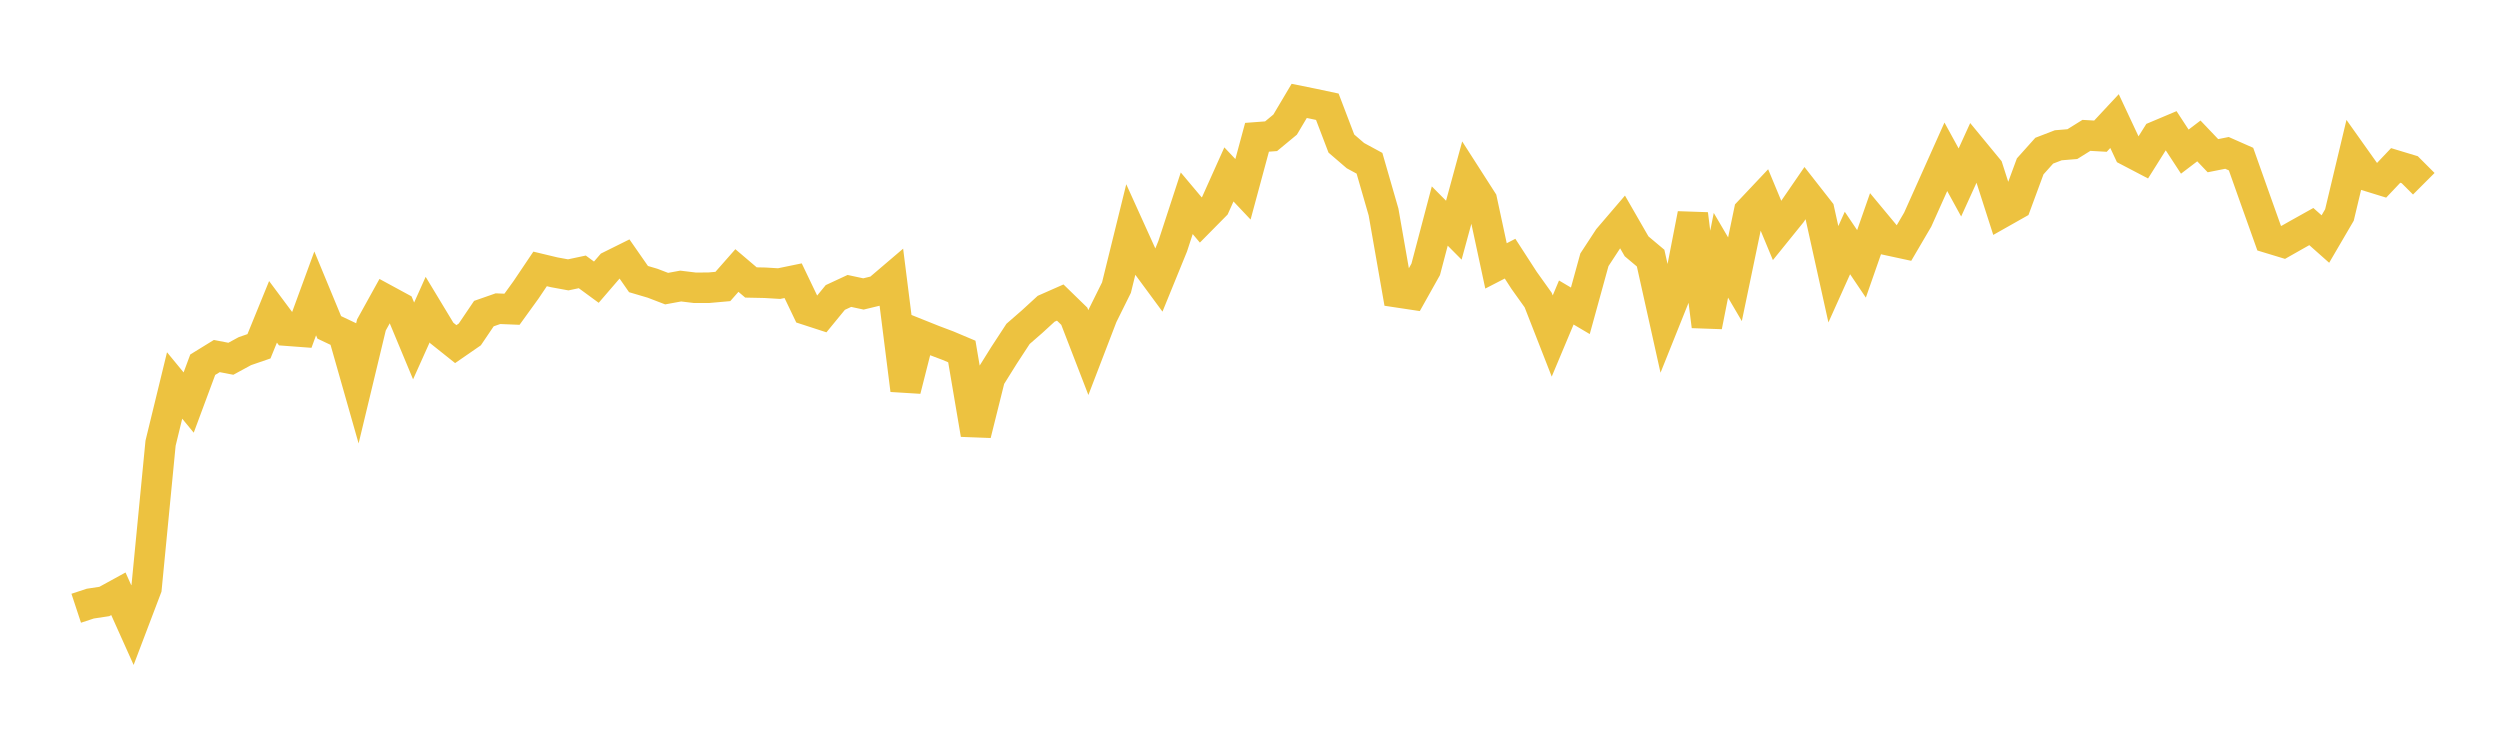 <svg width="164" height="48" xmlns="http://www.w3.org/2000/svg" xmlns:xlink="http://www.w3.org/1999/xlink"><path fill="none" stroke="rgb(237,194,64)" stroke-width="2" d="M5,39.901L5.922,39.597L6.844,39.458L7.766,38.952L8.689,41.008L9.611,38.581L10.533,29.073L11.455,25.287L12.377,26.407L13.299,23.925L14.222,23.357L15.144,23.535L16.066,23.034L16.988,22.717L17.91,20.456L18.832,21.694L19.754,21.763L20.677,19.247L21.599,21.475L22.521,21.912L23.443,25.151L24.365,21.317L25.287,19.651L26.21,20.152L27.132,22.366L28.054,20.312L28.976,21.839L29.898,22.574L30.82,21.937L31.743,20.572L32.665,20.25L33.587,20.287L34.509,19.012L35.431,17.641L36.353,17.862L37.275,18.031L38.198,17.835L39.12,18.511L40.042,17.441L40.964,16.983L41.886,18.308L42.808,18.58L43.731,18.934L44.653,18.765L45.575,18.877L46.497,18.875L47.419,18.793L48.341,17.746L49.263,18.53L50.186,18.549L51.108,18.604L52.03,18.414L52.952,20.338L53.874,20.638L54.796,19.514L55.719,19.085L56.641,19.283L57.563,19.061L58.485,18.275L59.407,25.589L60.329,21.953L61.251,22.322L62.174,22.67L63.096,23.059L64.018,28.492L64.94,24.791L65.862,23.314L66.784,21.903L67.707,21.099L68.629,20.254L69.551,19.847L70.473,20.744L71.395,23.13L72.317,20.729L73.24,18.868L74.162,15.128L75.084,17.164L76.006,18.415L76.928,16.155L77.85,13.334L78.772,14.431L79.695,13.497L80.617,11.442L81.539,12.418L82.461,9.006L83.383,8.937L84.305,8.174L85.228,6.619L86.15,6.806L87.072,7.002L87.994,9.418L88.916,10.21L89.838,10.71L90.76,13.906L91.683,19.176L92.605,19.315L93.527,17.67L94.449,14.172L95.371,15.1L96.293,11.713L97.216,13.153L98.138,17.443L99.06,16.968L99.982,18.393L100.904,19.684L101.826,22.043L102.749,19.844L103.671,20.389L104.593,17.043L105.515,15.633L106.437,14.556L107.359,16.158L108.281,16.933L109.204,21.08L110.126,18.78L111.048,14.044L111.97,21.402L112.892,16.746L113.814,18.319L114.737,13.888L115.659,12.911L116.581,15.128L117.503,13.988L118.425,12.646L119.347,13.824L120.269,17.991L121.192,15.94L122.114,17.309L123.036,14.67L123.958,15.78L124.88,15.979L125.802,14.406L126.725,12.347L127.647,10.286L128.569,11.969L129.491,9.944L130.413,11.063L131.335,13.936L132.257,13.415L133.18,10.915L134.102,9.885L135.024,9.53L135.946,9.454L136.868,8.88L137.79,8.933L138.713,7.943L139.635,9.911L140.557,10.393L141.479,8.926L142.401,8.537L143.323,9.947L144.246,9.245L145.168,10.213L146.09,10.03L147.012,10.437L147.934,13.037L148.856,15.621L149.778,15.901L150.701,15.378L151.623,14.863L152.545,15.681L153.467,14.103L154.389,10.242L155.311,11.541L156.234,11.826L157.156,10.853L158.078,11.132L159,12.054"></path></svg>